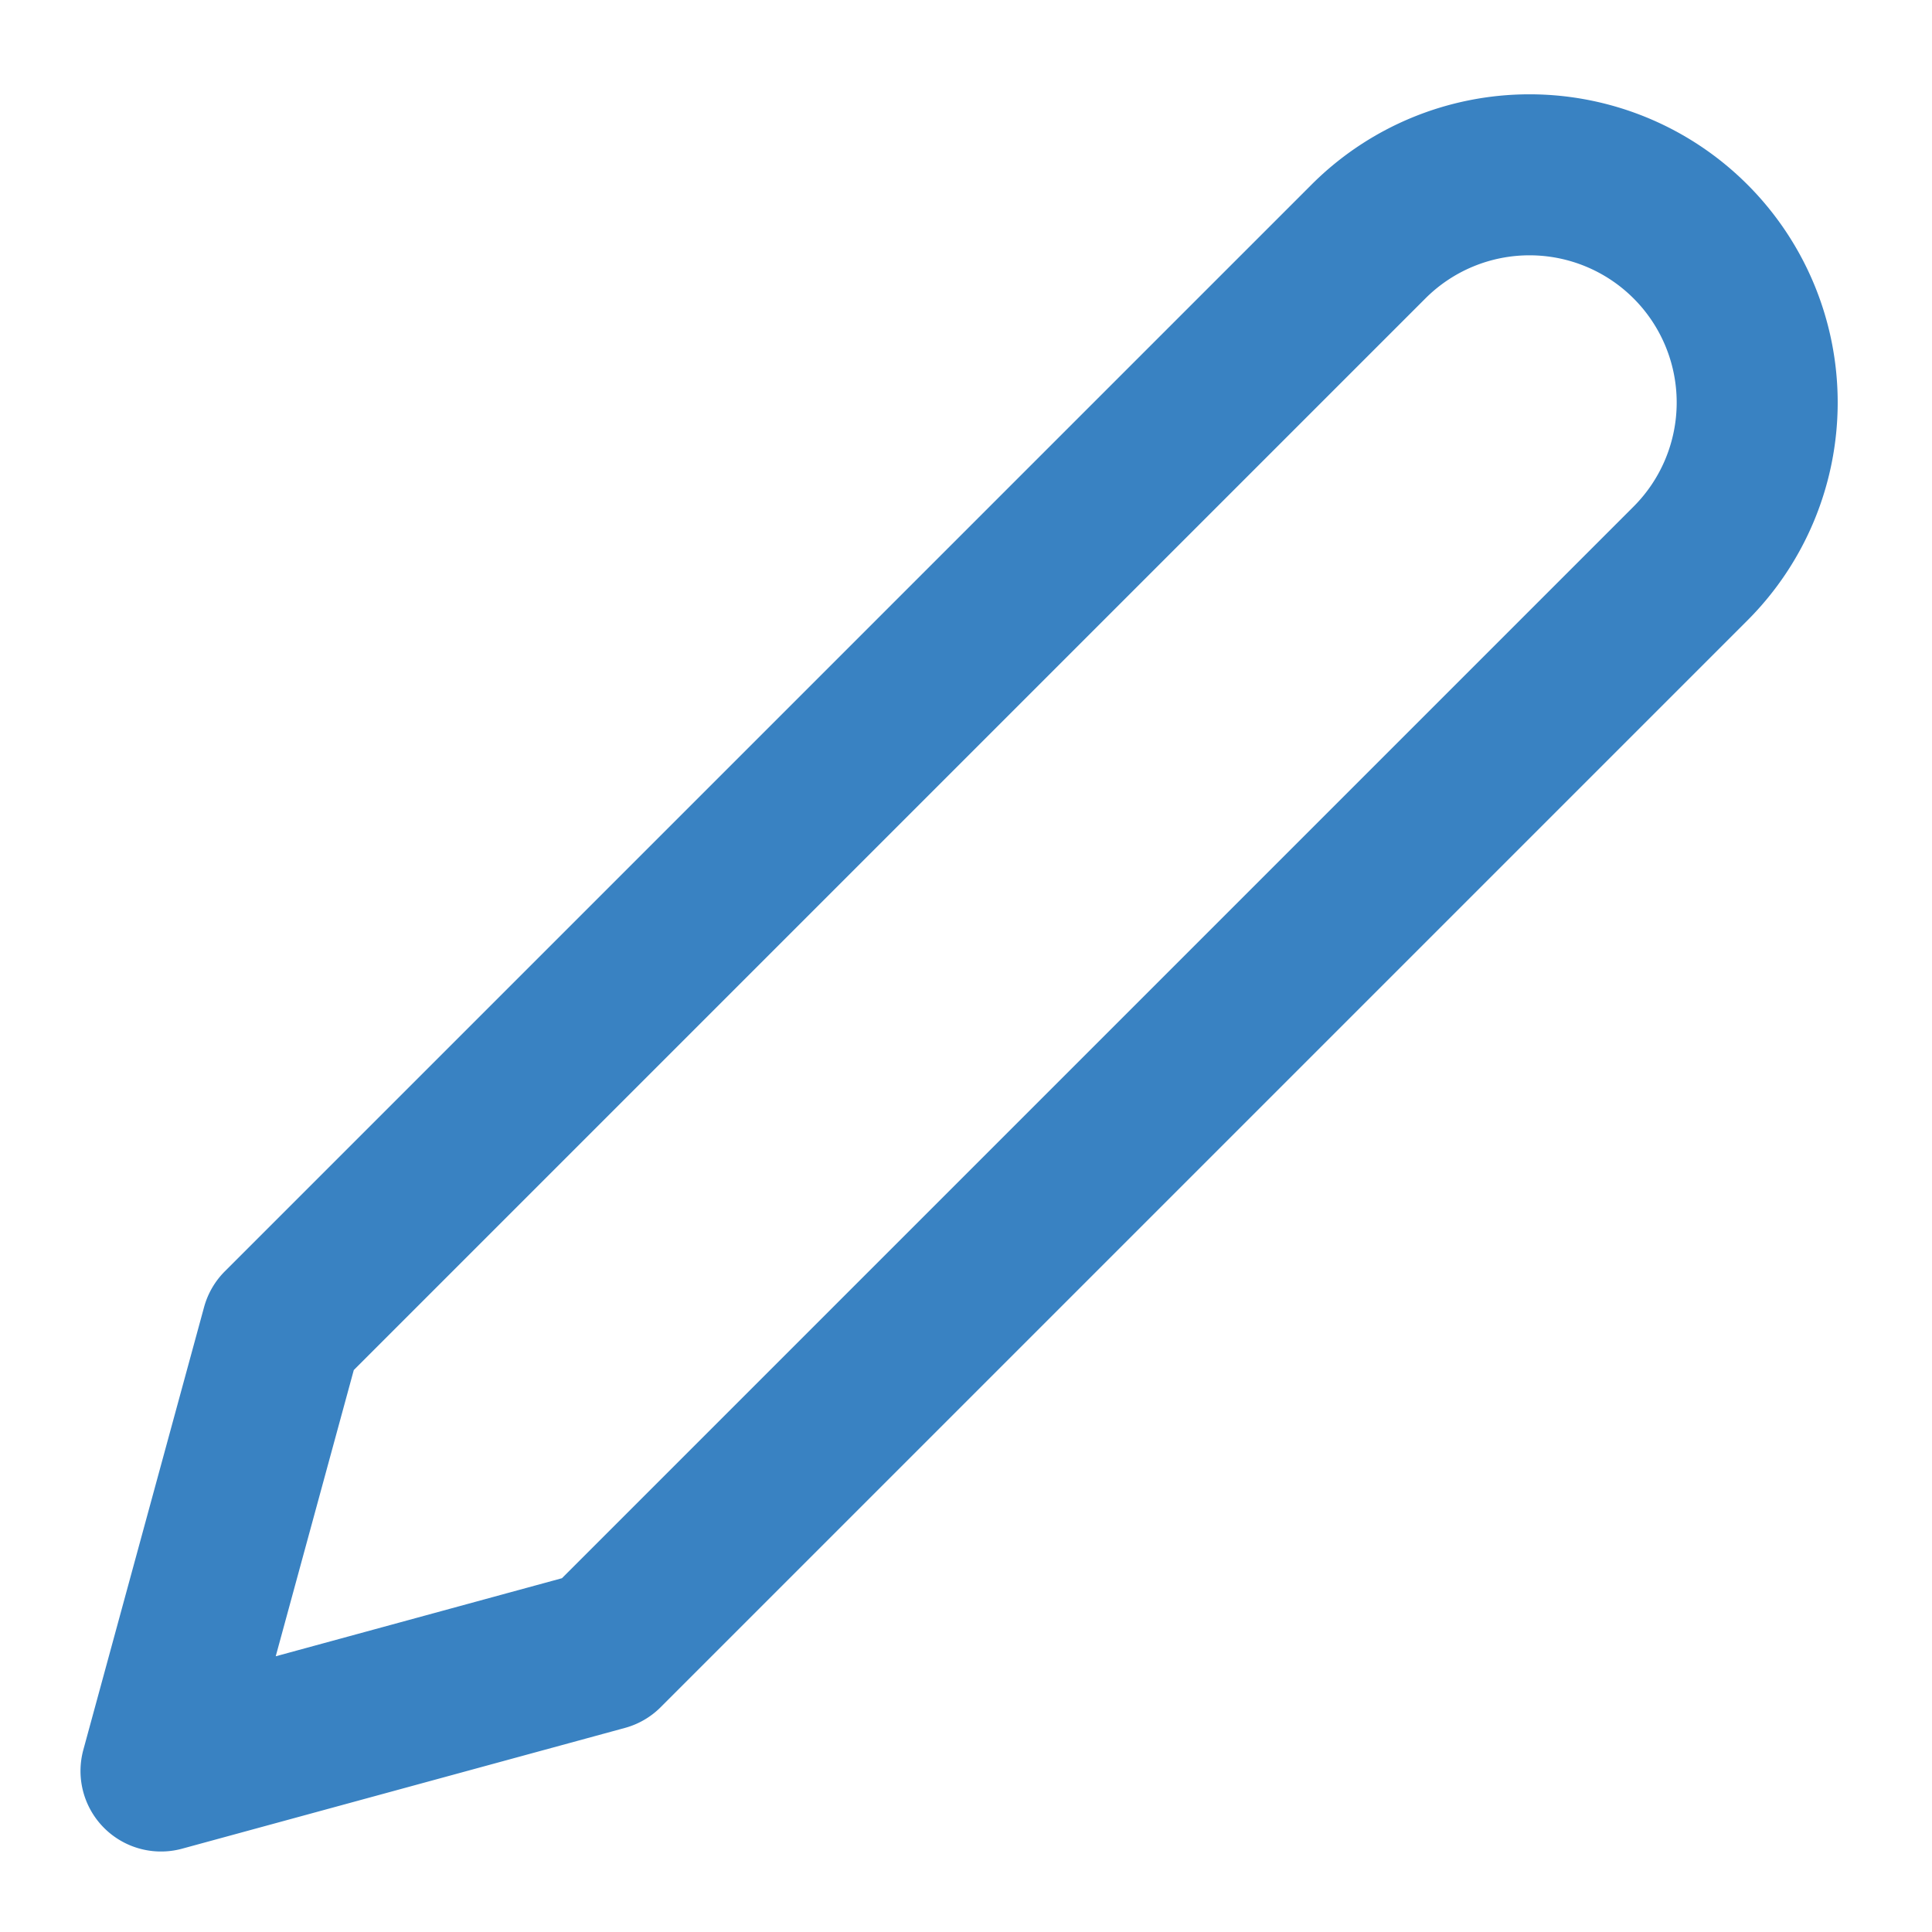 <svg xmlns="http://www.w3.org/2000/svg" width="24" height="24" viewBox="0 0 24 24" fill="none" stroke="#3982c2" stroke-width="2" stroke-linecap="round" stroke-linejoin="round" class="feather feather-edit-2"><path d="M17 3a2.828 2.828 0 1 1 4 4L7.5 20.5 2 22l1.5-5.5L17 3z"></path></svg>